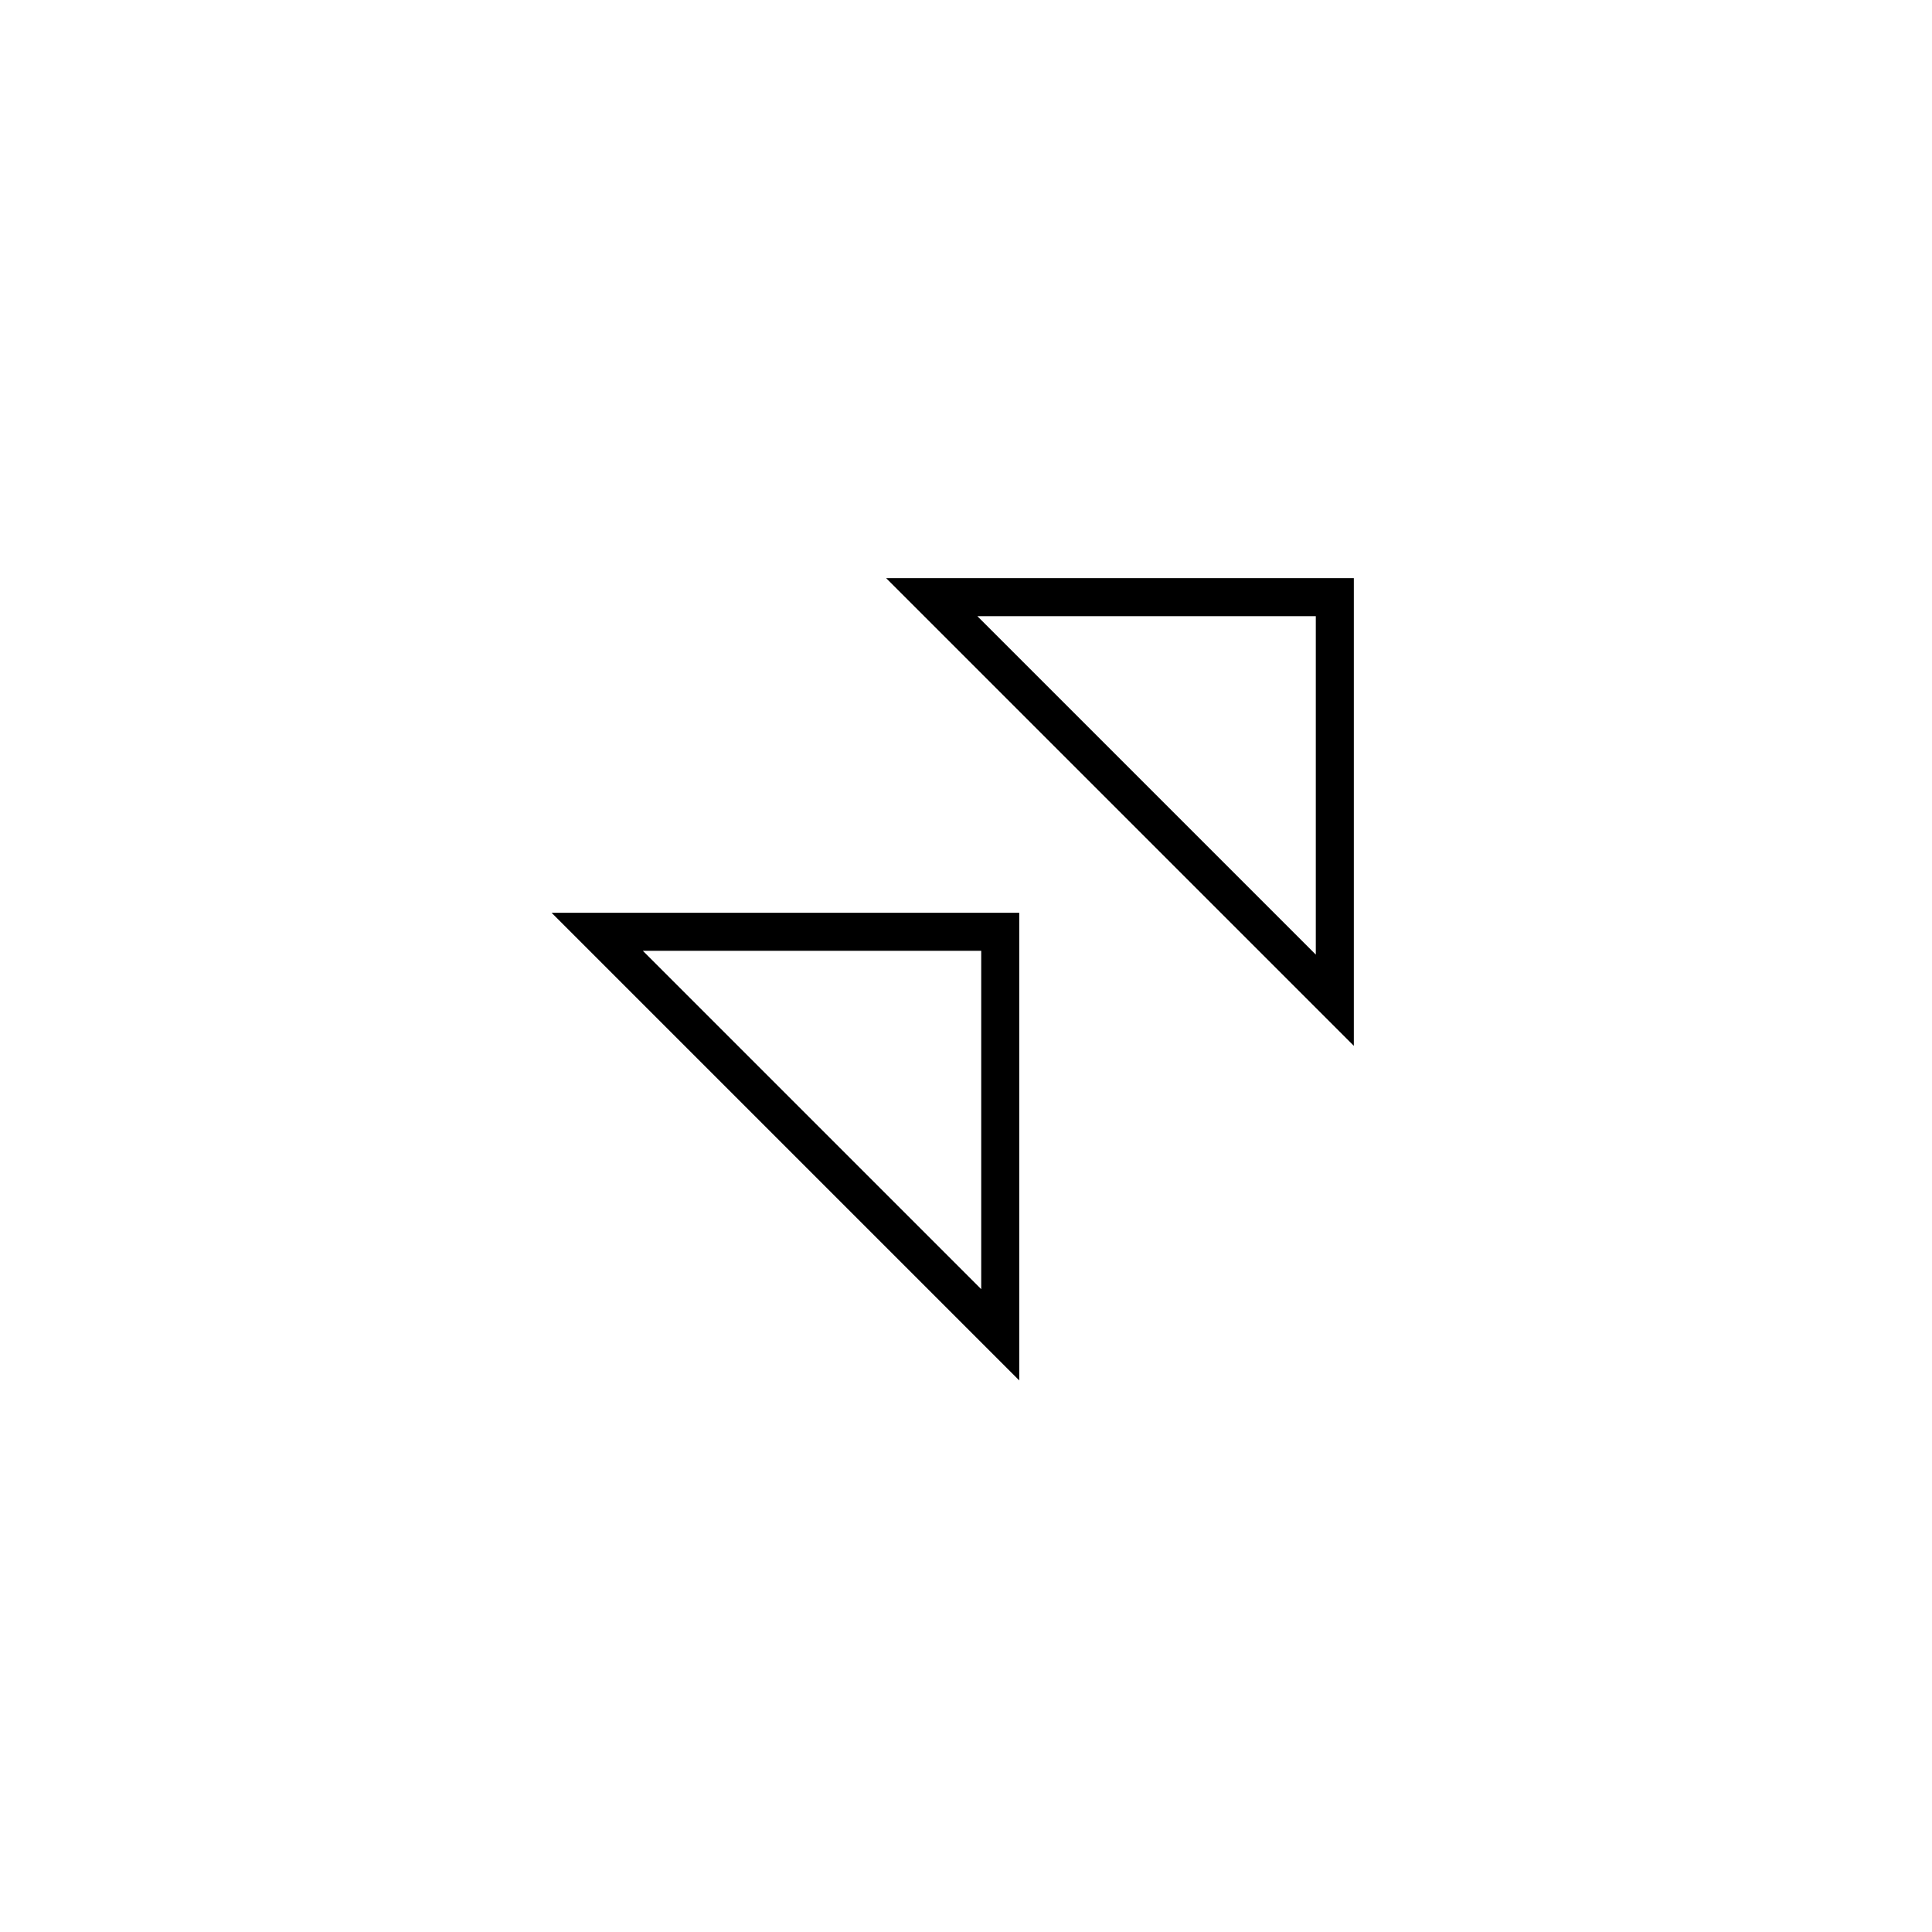 <?xml version="1.0" encoding="UTF-8"?>
<!-- The Best Svg Icon site in the world: iconSvg.co, Visit us! https://iconsvg.co -->
<svg fill="#000000" width="800px" height="800px" version="1.1" viewBox="144 144 512 512" xmlns="http://www.w3.org/2000/svg">
 <g>
  <path d="m502.78 421.16-123.94-123.94h123.94zm-99.758-113.86 89.68 89.68v-89.68z"/>
  <path d="m414.11 509.83-123.94-123.94h123.94zm-99.754-113.86 89.676 89.676v-89.676z"/>
 </g>
</svg>